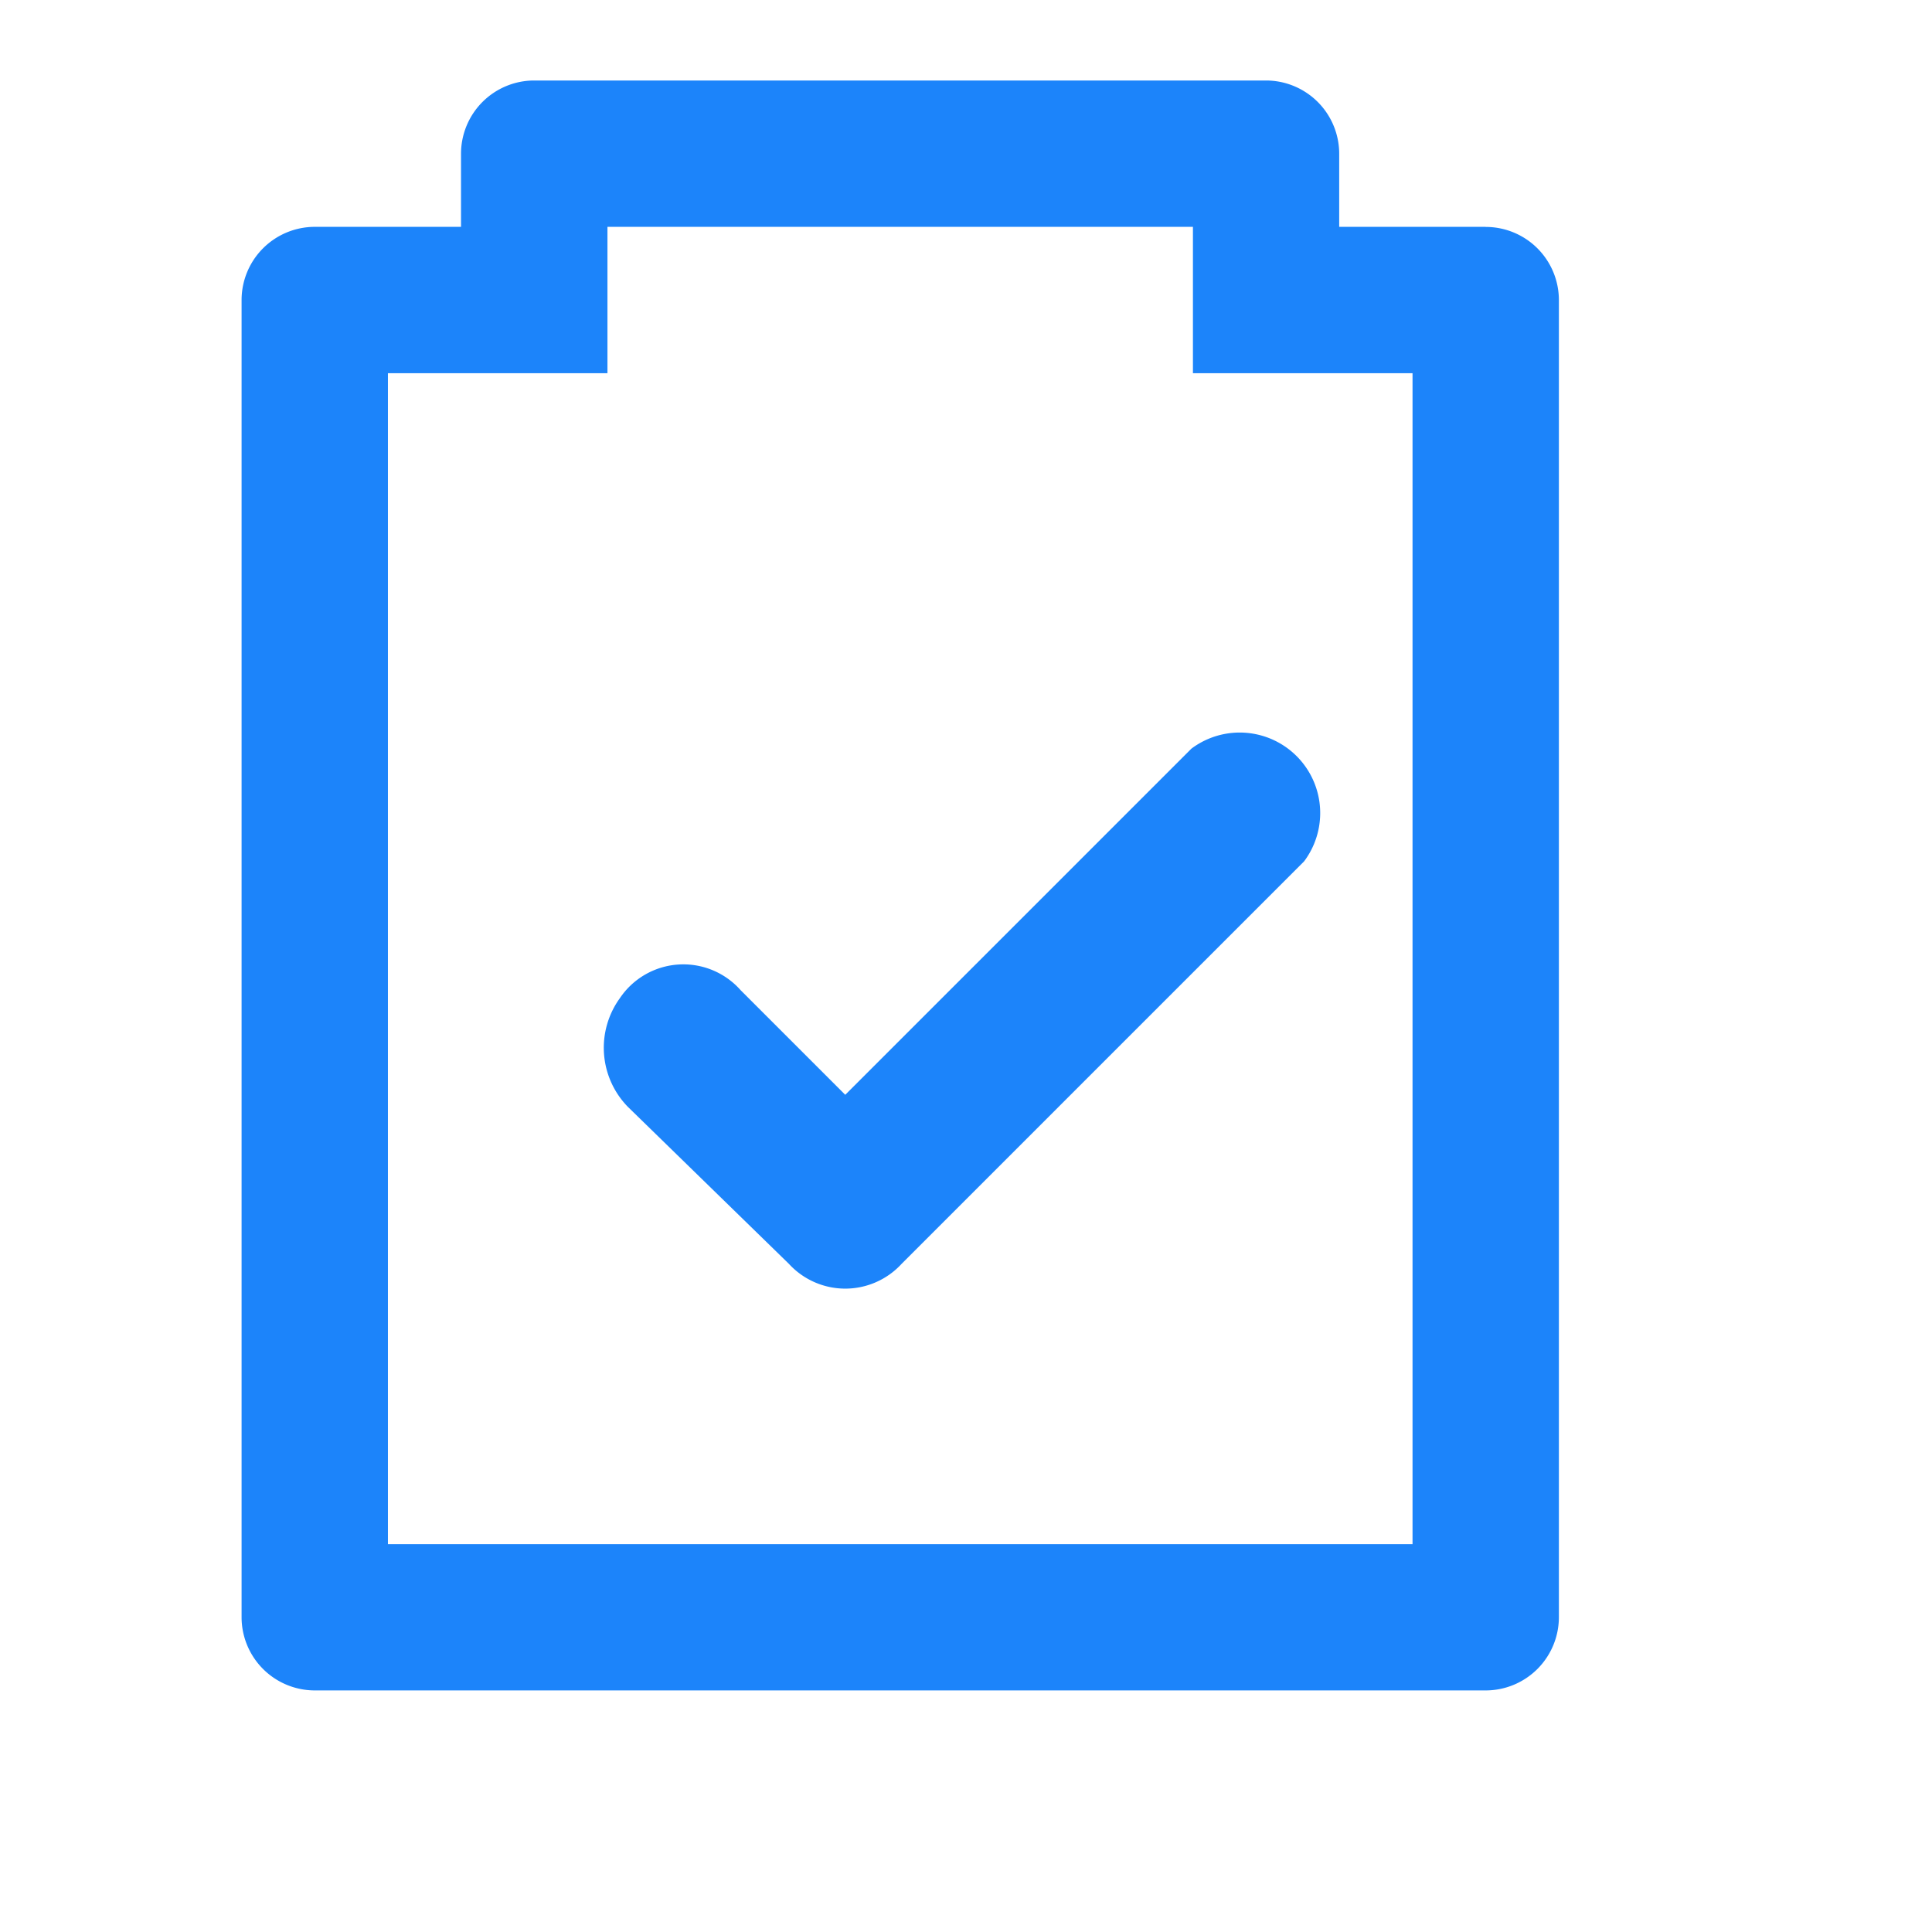 <svg xmlns="http://www.w3.org/2000/svg" width="24" height="24" fill="none"><g fill="#1C84FA" clip-path="url(#a)"><path d="m9.8 15.7-2-1.95a1.05 1.05 0 0 1-.1-1.35.95.95 0 0 1 1.5-.1l1.3 1.3 4.3-4.3a1 1 0 0 1 1.4 1.4l-5 5a.95.95 0 0 1-1.4 0Z"/><path d="M18.454 2.818h-1.818V1.91a.91.91 0 0 0-.909-.91h-9.09a.91.91 0 0 0-.91.91v.908H3.91a.91.91 0 0 0-.909.91V20.09a.91.91 0 0 0 .91.909h14.544a.91.91 0 0 0 .91-.91V3.728a.909.909 0 0 0-.91-.909Zm-.909 16.364H4.819V4.636h2.727V2.818h7.273v1.818h2.728v14.546Z"/></g><defs><clipPath id="a"><path fill="#fff" d="M0 0h24v24H0z"/></clipPath></defs></svg>